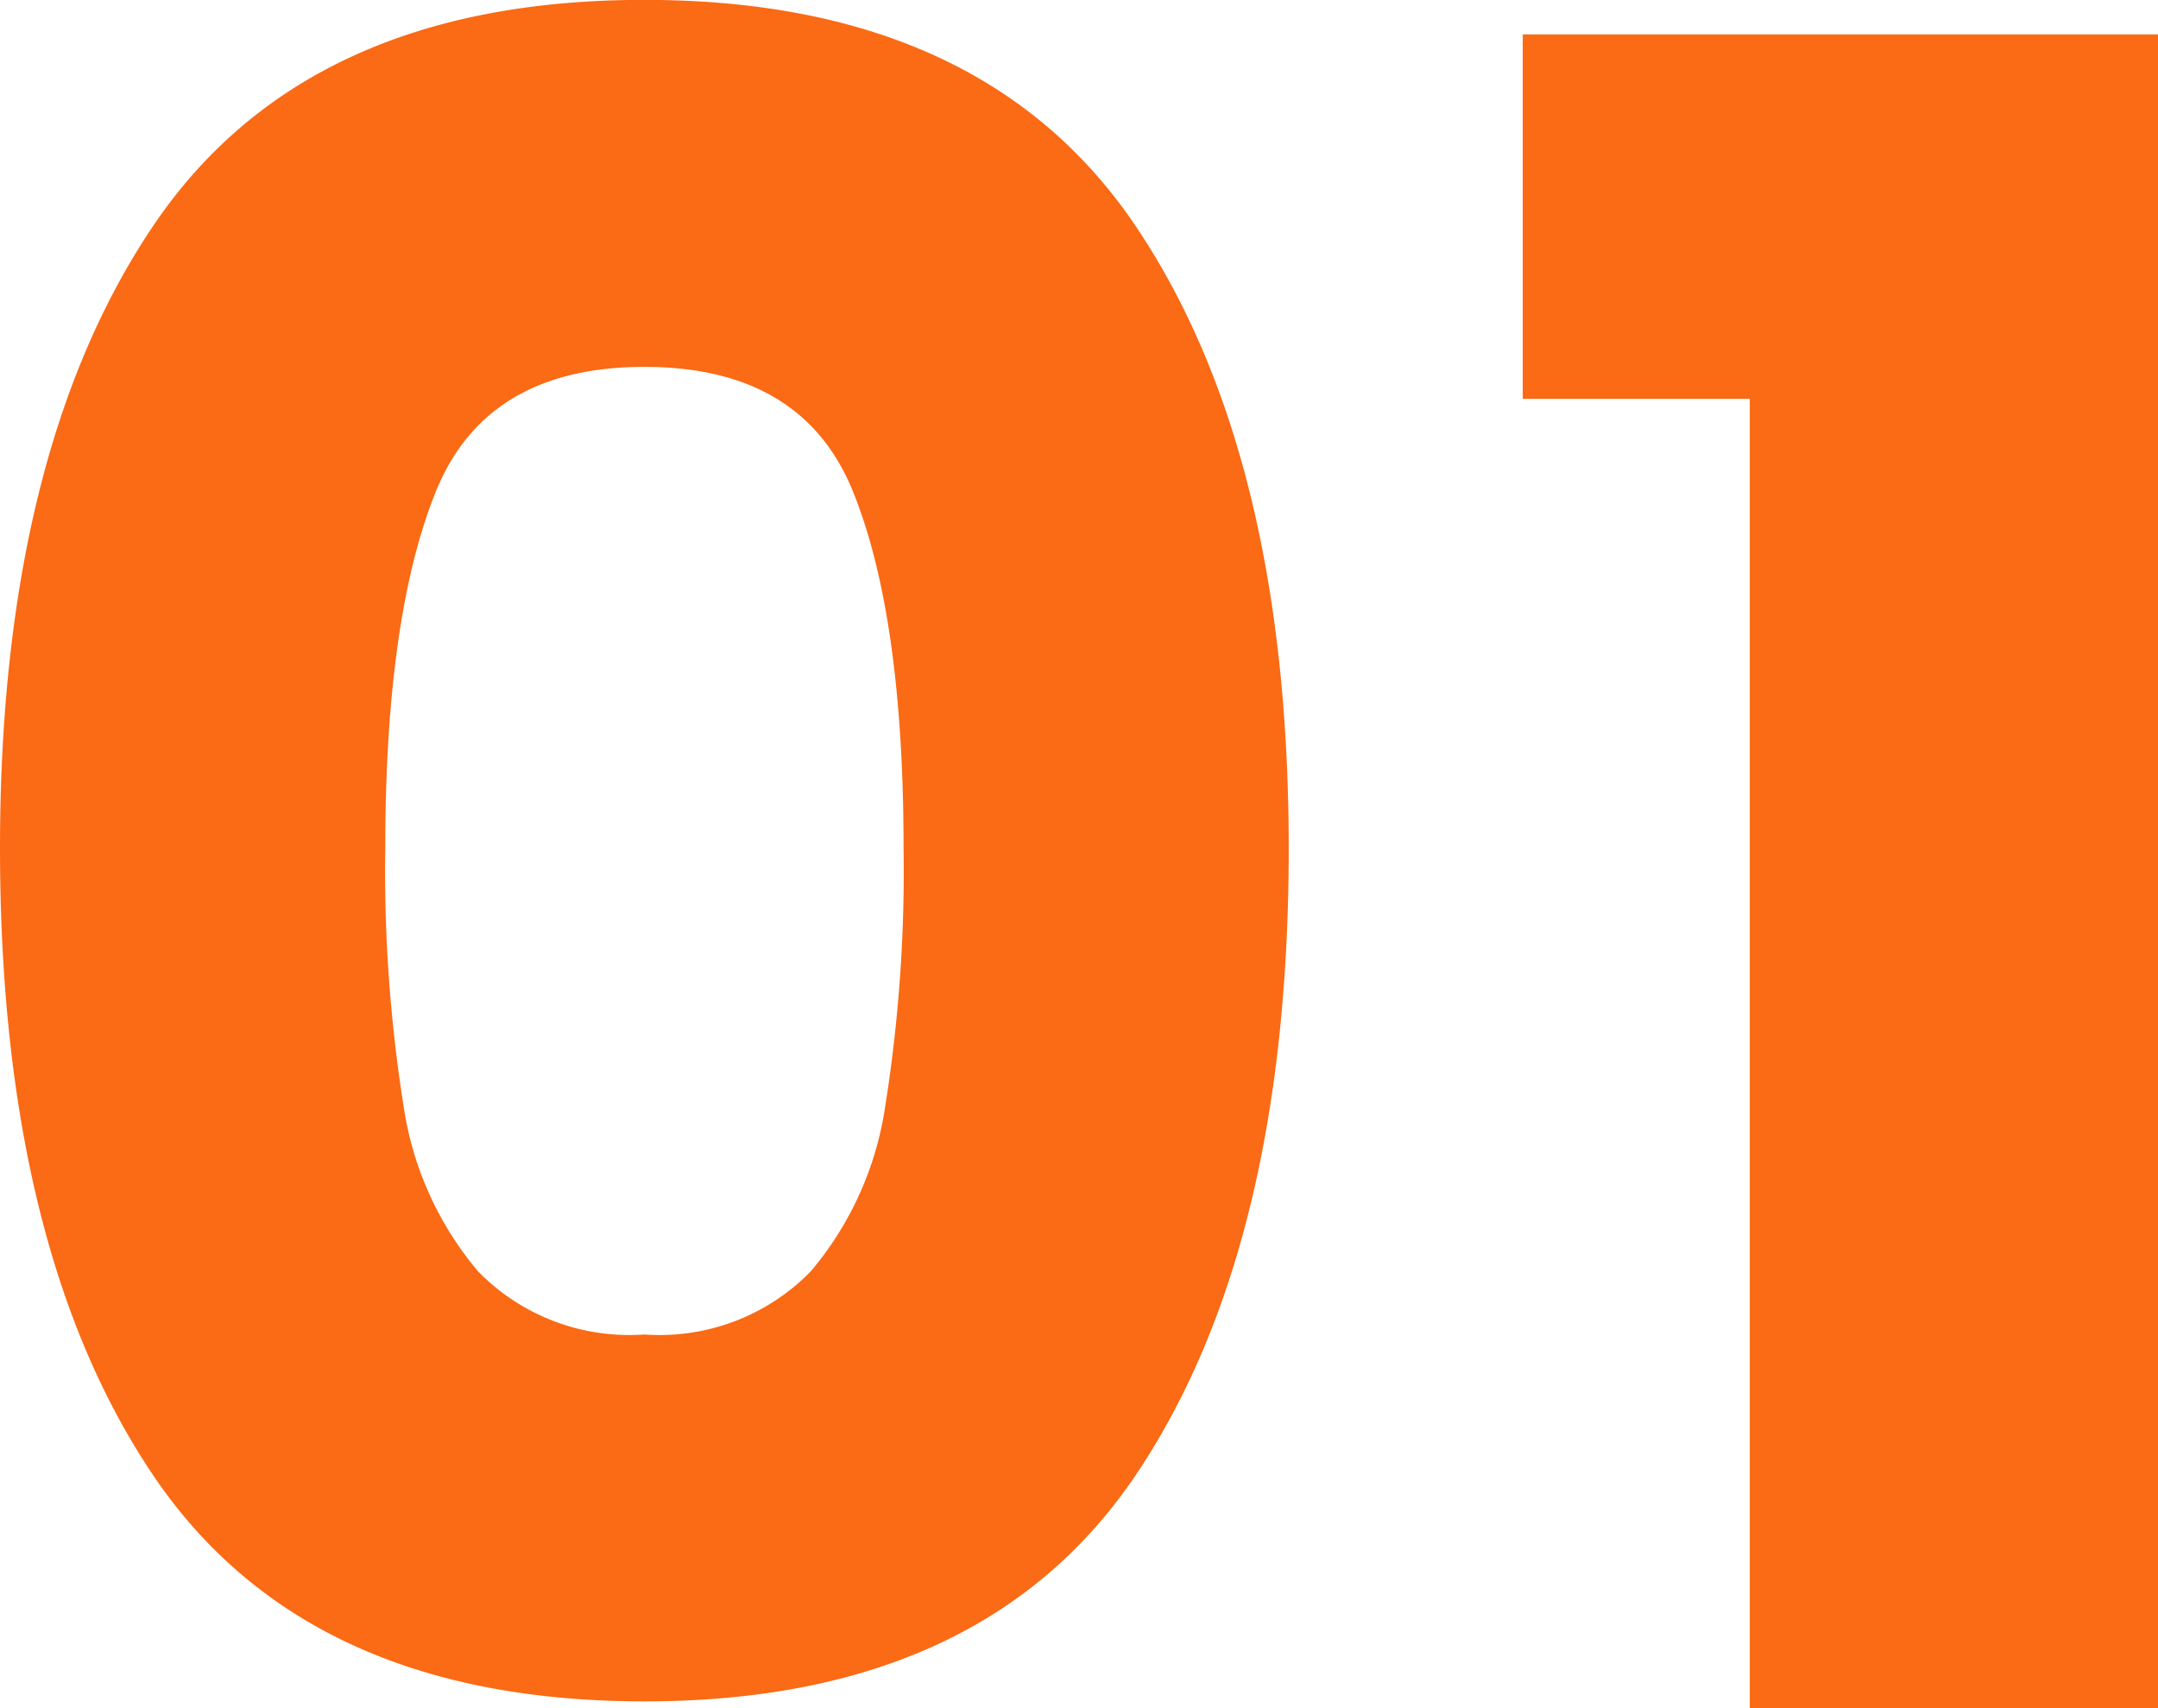 <svg xmlns="http://www.w3.org/2000/svg" width="71.516" height="56.62" viewBox="0 0 71.516 56.62">
  <path id="パス_182" data-name="パス 182" d="M3.42-28.5q0-13.072,5.054-20.6t16.3-7.524q11.248,0,16.3,7.524t5.054,20.6q0,13.224-5.054,20.748T24.776-.228q-11.248,0-16.3-7.524T3.42-28.5Zm29.944,0q0-7.676-1.672-11.818T24.776-44.46q-5.244,0-6.916,4.142T16.188-28.5a49.685,49.685,0,0,0,.608,8.55,10.94,10.94,0,0,0,2.47,5.472,7,7,0,0,0,5.51,2.09,7,7,0,0,0,5.51-2.09,10.94,10.94,0,0,0,2.47-5.472A49.685,49.685,0,0,0,33.364-28.5Zm20.52-14.9V-55.48H74.936V0H61.408V-43.4Z" transform="translate(-3.42 56.62)" fill="#fb6a14"/>
</svg>
